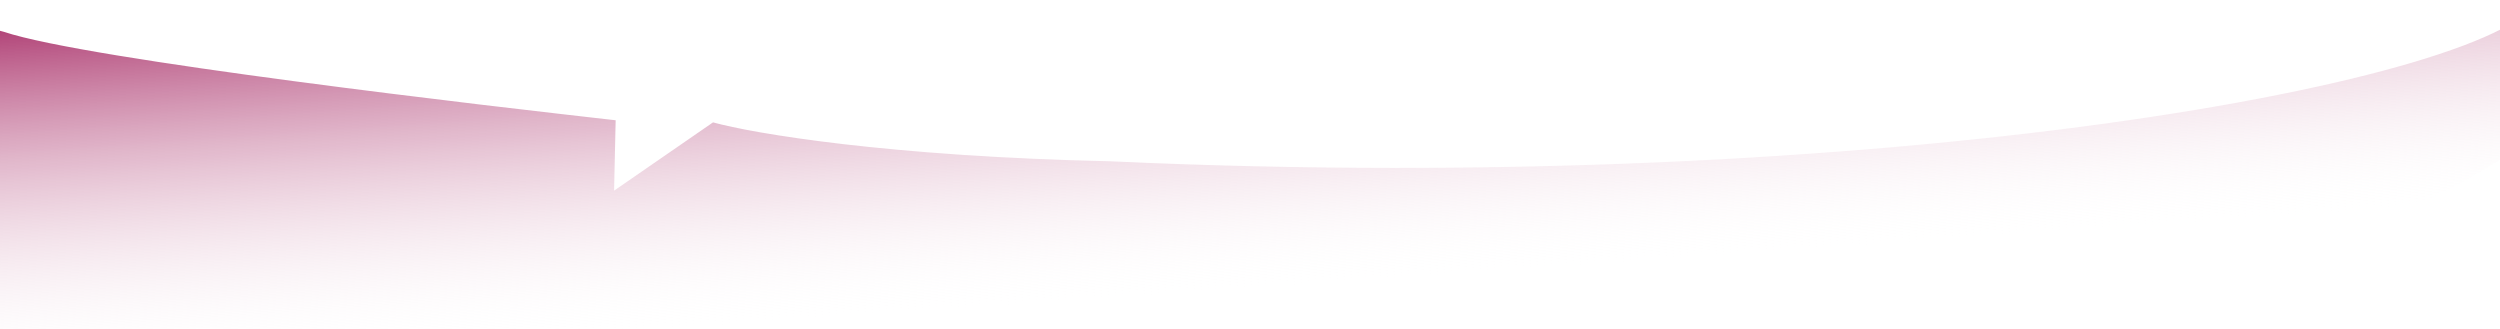 <?xml version="1.0" encoding="UTF-8"?>
<!-- Generator: Adobe Illustrator 28.0.0, SVG Export Plug-In . SVG Version: 6.00 Build 0)  -->
<svg xmlns="http://www.w3.org/2000/svg" xmlns:xlink="http://www.w3.org/1999/xlink" version="1.1" id="Calque_1" x="0px" y="0px" viewBox="0 0 1900 250" style="enable-background:new 0 0 1900 250;" xml:space="preserve">
<style type="text/css">
	.st0{display:none;}
	.st1{display:inline;fill:url(#SVGID_1_);}
	.st2{display:inline;fill:url(#SVGID_00000092449816658123923970000014409278320589486214_);}
	.st3{fill:url(#SVGID_00000014598824059336121320000001073746729584488378_);}
</style>
<g class="st0">
	
		<linearGradient id="SVGID_1_" gradientUnits="userSpaceOnUse" x1="1057.75" y1="-1415.301" x2="1057.75" y2="-1577.72" gradientTransform="matrix(1 0 0 -1 0 -1345)">
		<stop offset="0" style="stop-color:#E6E4E3"></stop>
		<stop offset="1" style="stop-color:#D9D9D9;stop-opacity:0"></stop>
	</linearGradient>
	<path shape-rendering="crispEdges" class="st1" d="M-40.5,62.5c64.1-3.9,278.7,53.6,374,53.6c95.8,0,753.4-53.4,780.5-53.6l353.5-9   l155,19l533.5,158L1971.3,571l82.2,7h-86l3.8-7L-40.5,400V62.5z"></path>
</g>
<g class="st0">
	
		<linearGradient id="SVGID_00000142856134824294776920000000731350787821683840_" gradientUnits="userSpaceOnUse" x1="756.678" y1="-1299.746" x2="734.563" y2="-1687.307" gradientTransform="matrix(1 0 0 -1 0 -1345)">
		<stop offset="0" style="stop-color:#A31E5B"></stop>
		<stop offset="1" style="stop-color:#E74F11"></stop>
	</linearGradient>
	<path style="display:inline;fill:url(#SVGID_00000142856134824294776920000000731350787821683840_);" d="M657,118.4   C236.2,184.6,5.1,132.9-77.2,88.3C-124,30.4-642.8-76.3-433.7-107.9c64.8-9.8,436.4,242.2,948.3,208   c728.4-48.6,1102.7-71.5,1277.6-9.4c165.2,58.6,189.9,114.3,158.9,177c76.9,106.8-40.4,69.9-6,11.1c2.2-3.7,4.2-7.4,6-11.1   c-11.2-15.5-26.4-34.1-46.9-56C1743.1,38.5,1183.1,35.6,657,118.4z"></path>
</g>
<linearGradient id="SVGID_00000154402649452465754640000010480513849605216683_" gradientUnits="userSpaceOnUse" x1="937.028" y1="760.883" x2="957.159" y2="1048.781" gradientTransform="matrix(1 0 0 1 0 -829)">
	<stop offset="0" style="stop-color:#A21F5D"></stop>
	<stop offset="1" style="stop-color:#FFFFFF;stop-opacity:0"></stop>
</linearGradient>
<path style="fill:url(#SVGID_00000154402649452465754640000010480513849605216683_);" d="M844.3,122.6  C1433.1,149.7,1905.4,61.2,1931.4-3c35-28,29,55.3,20.2,79.1c-62,76.8-256.6,162.4-662.7,178c-414.1-8.3-1329,38.7-1342.8-24.6  C-69.6,173-61.8,4.4,3,24.2c62.8,21.1,371.6,56.7,464.9,67.2l-1.2,53.5L541.9,93C572.2,101.4,675.2,118.9,844.3,122.6z"></path>
</svg>
